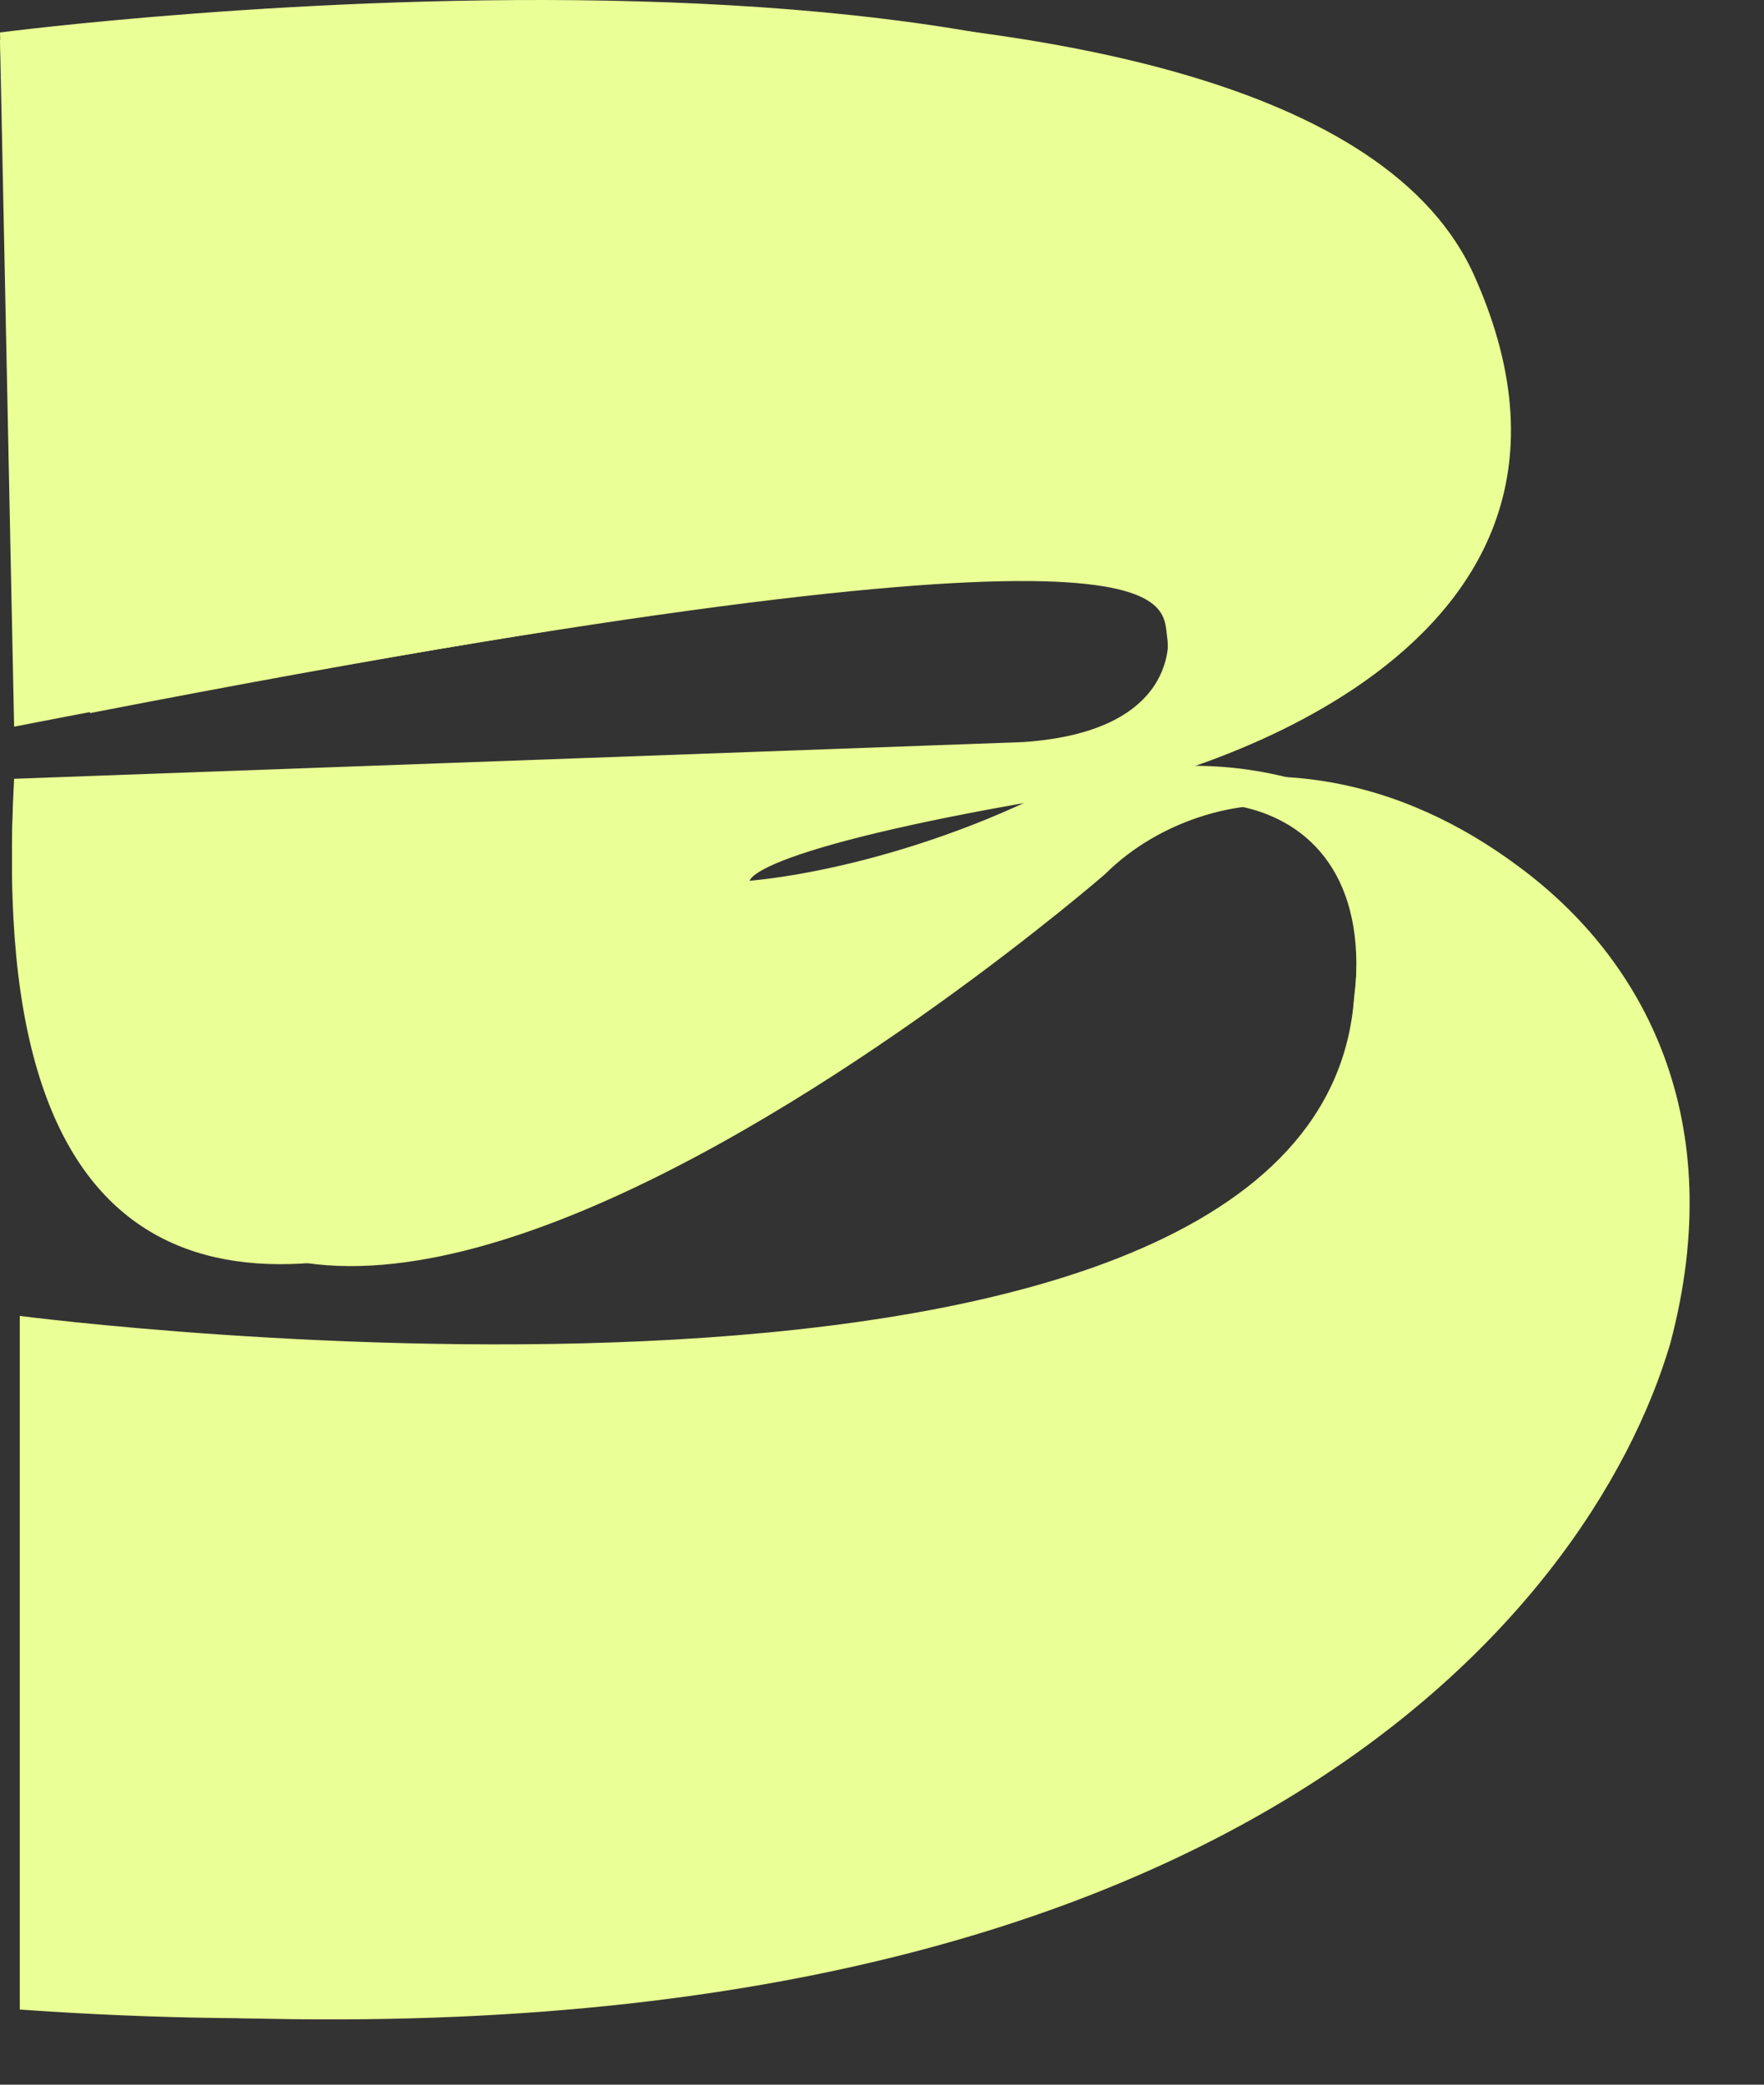 <?xml version="1.0" encoding="UTF-8"?> <svg xmlns="http://www.w3.org/2000/svg" width="22" height="26" viewBox="0 0 22 26" fill="none"><rect x="0" y="0" width="22" height="26" fill="#333333" stroke="none"/> <path d="M18.927 10.798C20.514 11.961 21.572 13.971 20.831 16.756C19.844 20.106 15.155 26.065 1.122 25.077V16.545C1.122 16.545 17.341 18.66 17.764 12.561C18.151 9.599 15.155 9.528 13.78 10.904C13.78 10.904 0.346 22.574 1.051 9.846L13.639 9.387C15.683 9.246 15.437 7.977 15.437 7.977C15.366 7.484 15.825 6.038 1.122 8.894L0.875 0.538C0.875 0.538 16.248 -1.472 18.398 3.464C20.584 8.4 14.026 9.811 14.026 9.811C6.164 11.009 9.76 11.891 13.533 10.198C15.683 9.211 17.552 9.775 18.927 10.798Z" fill="#EAFF95"></path> <path d="M18.045 10.769C19.631 11.934 20.688 13.946 19.948 16.734C18.961 20.087 14.274 26.051 0.247 25.063V16.432C0.247 16.432 16.459 18.64 16.882 12.534C17.27 9.569 14.274 9.499 12.899 10.875C12.899 10.875 -0.529 22.557 0.176 9.816L12.758 9.358C14.803 9.216 14.556 7.946 14.556 7.946C14.485 7.452 14.873 6.204 0.176 9.063L0 0.499C0 0.499 15.366 -1.513 17.516 3.428C19.701 8.369 13.146 9.781 13.146 9.781C5.287 10.981 8.882 11.863 12.653 10.169C14.803 9.181 16.671 9.746 18.045 10.769Z" fill="#EAFF95"></path> <path d="M18.052 10.665C19.639 11.829 20.697 13.838 19.956 16.624C18.969 19.973 14.28 25.932 0.247 24.945V16.412C0.247 16.412 16.466 18.528 16.889 12.428C17.276 9.466 14.28 9.396 12.905 10.771C12.905 10.771 -0.529 22.441 0.176 9.713L12.764 9.255C14.808 9.114 14.562 7.844 14.562 7.844C14.491 7.351 14.95 5.905 0.247 8.761L0 0.405C0 0.405 15.373 -1.605 17.523 3.331C19.709 8.267 13.151 9.678 13.151 9.678C5.289 10.877 8.885 11.758 12.658 10.066C14.808 9.078 16.677 9.642 18.052 10.665Z" fill="#EAFF95"></path> </svg> 
